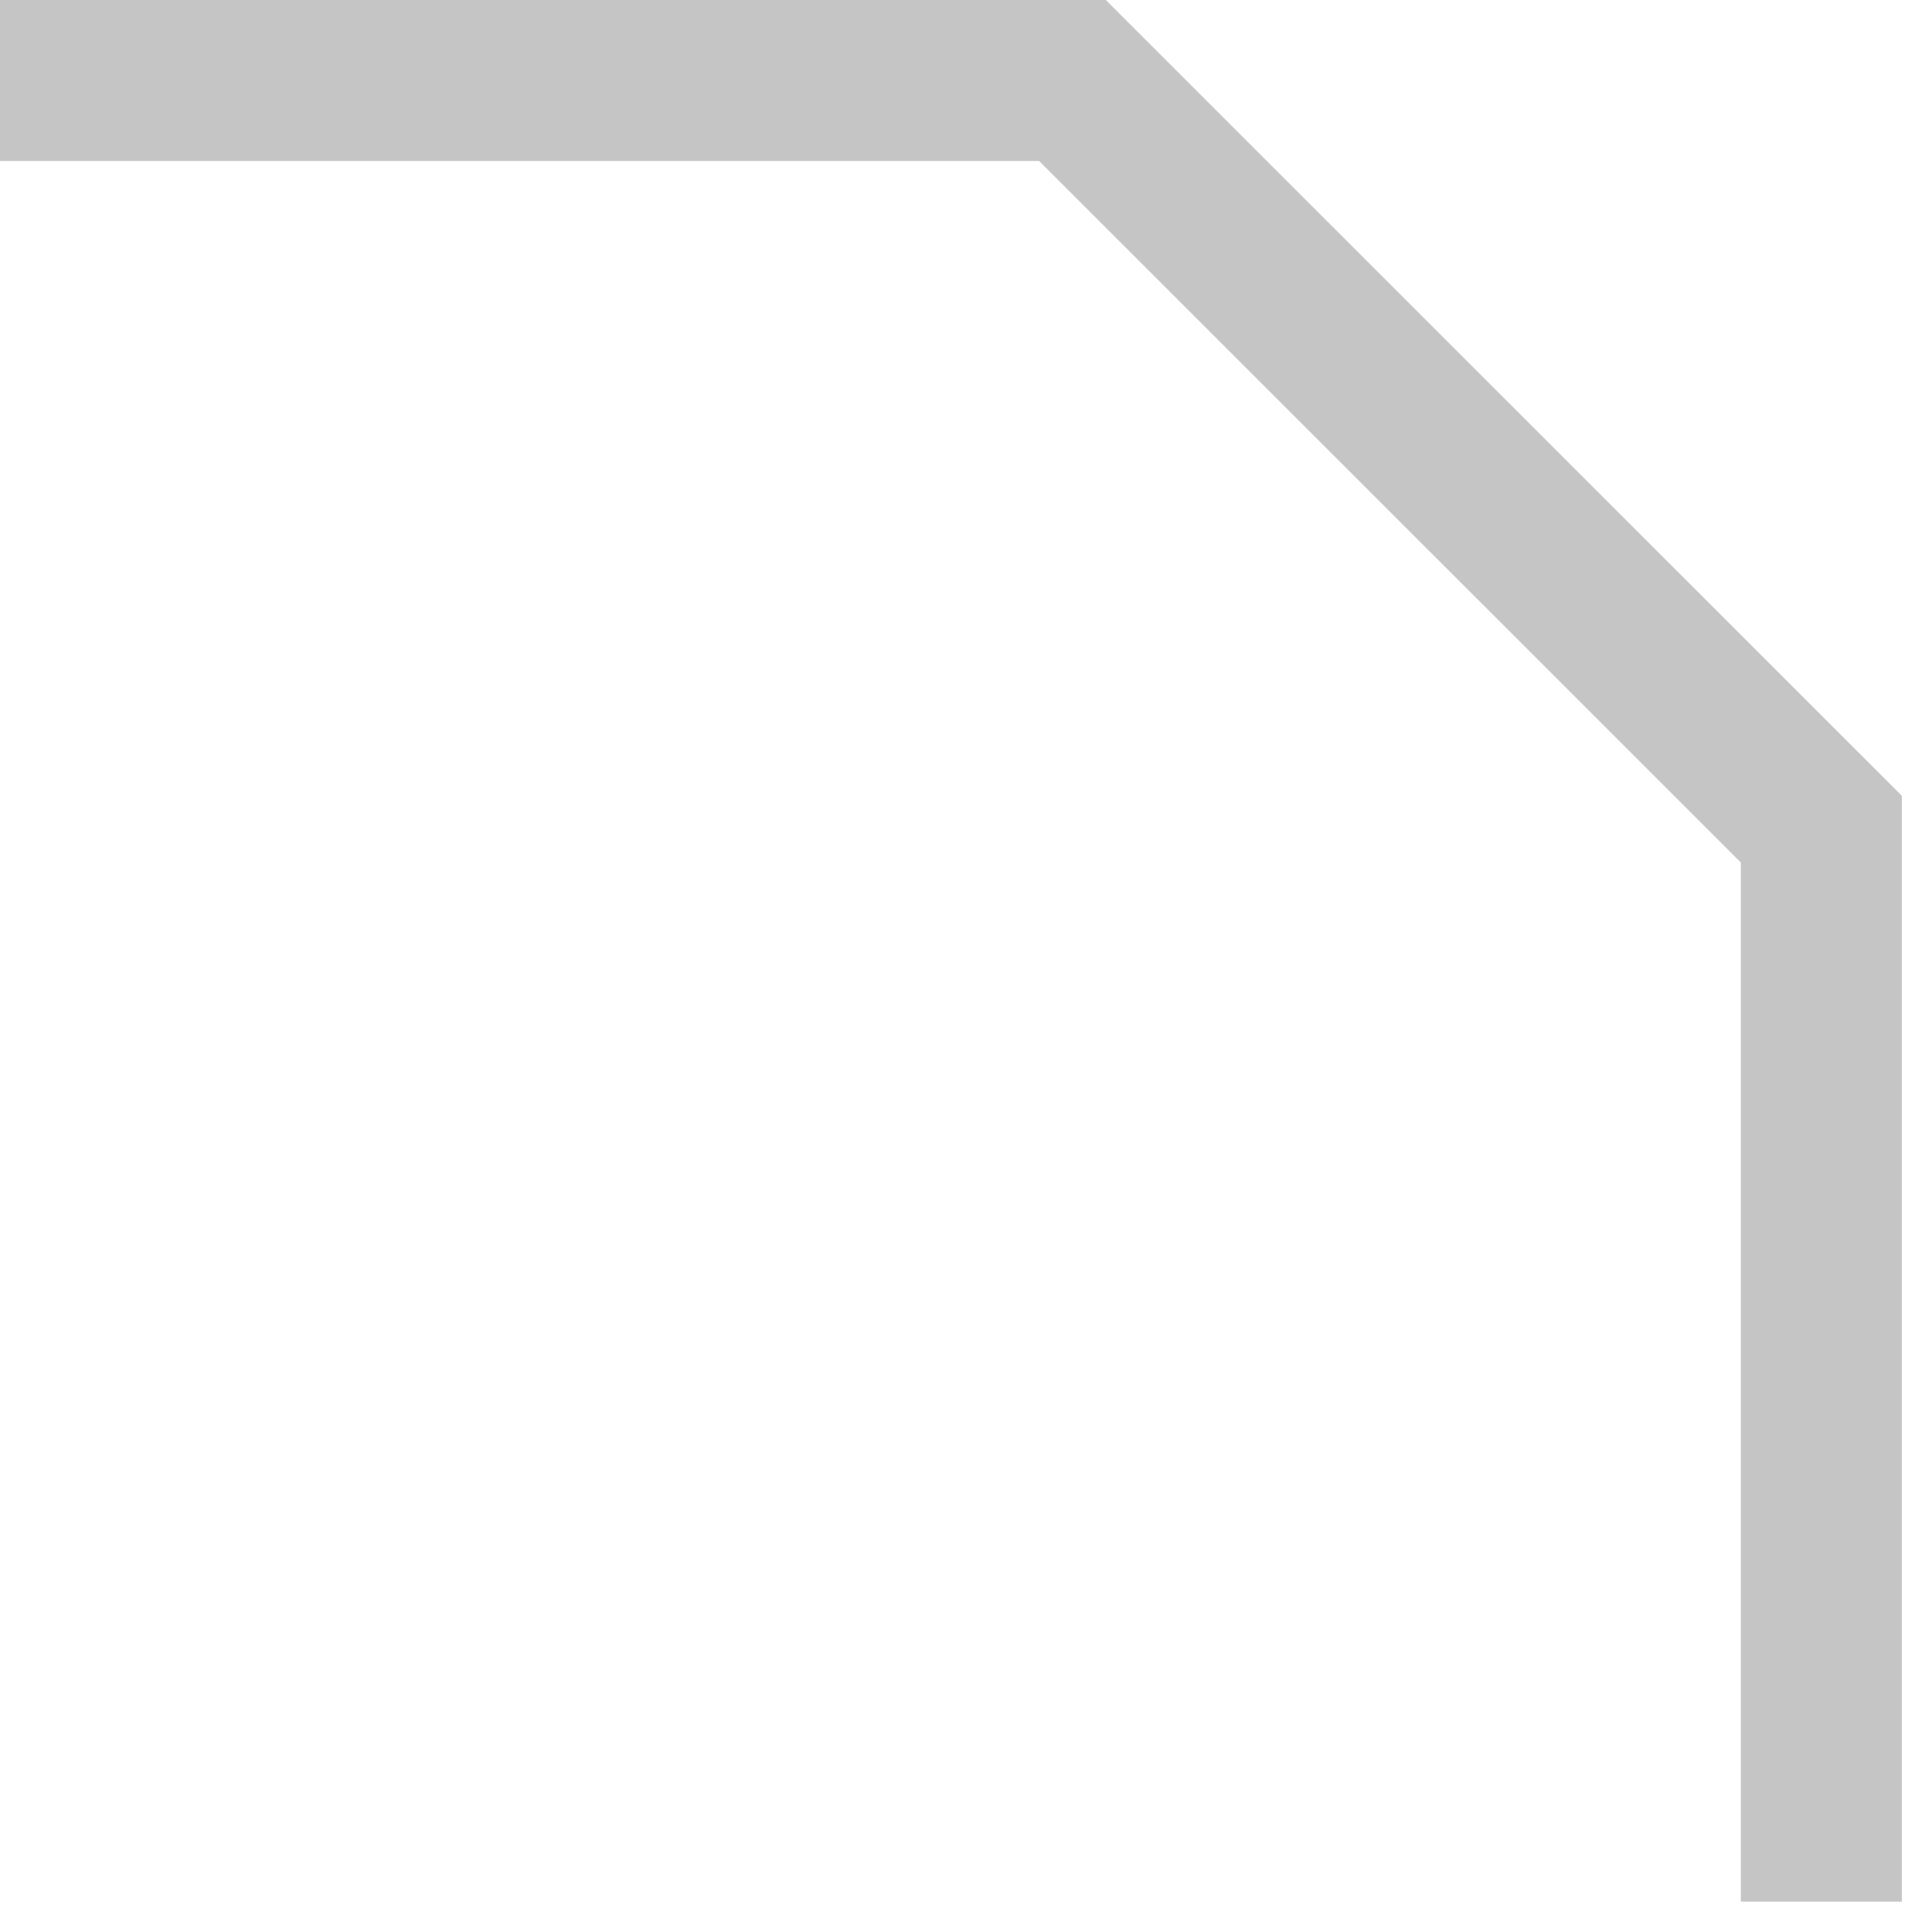 <svg width="18" height="18" viewBox="0 0 18 18" fill="none" xmlns="http://www.w3.org/2000/svg">
<path d="M16.969 17.717L16.969 7.725C14.243 5 12.717 3.474 9.992 0.75L-0.003 0.75" stroke="#C5C5C5" stroke-width="1.5" stroke-miterlimit="10"/>
</svg>

